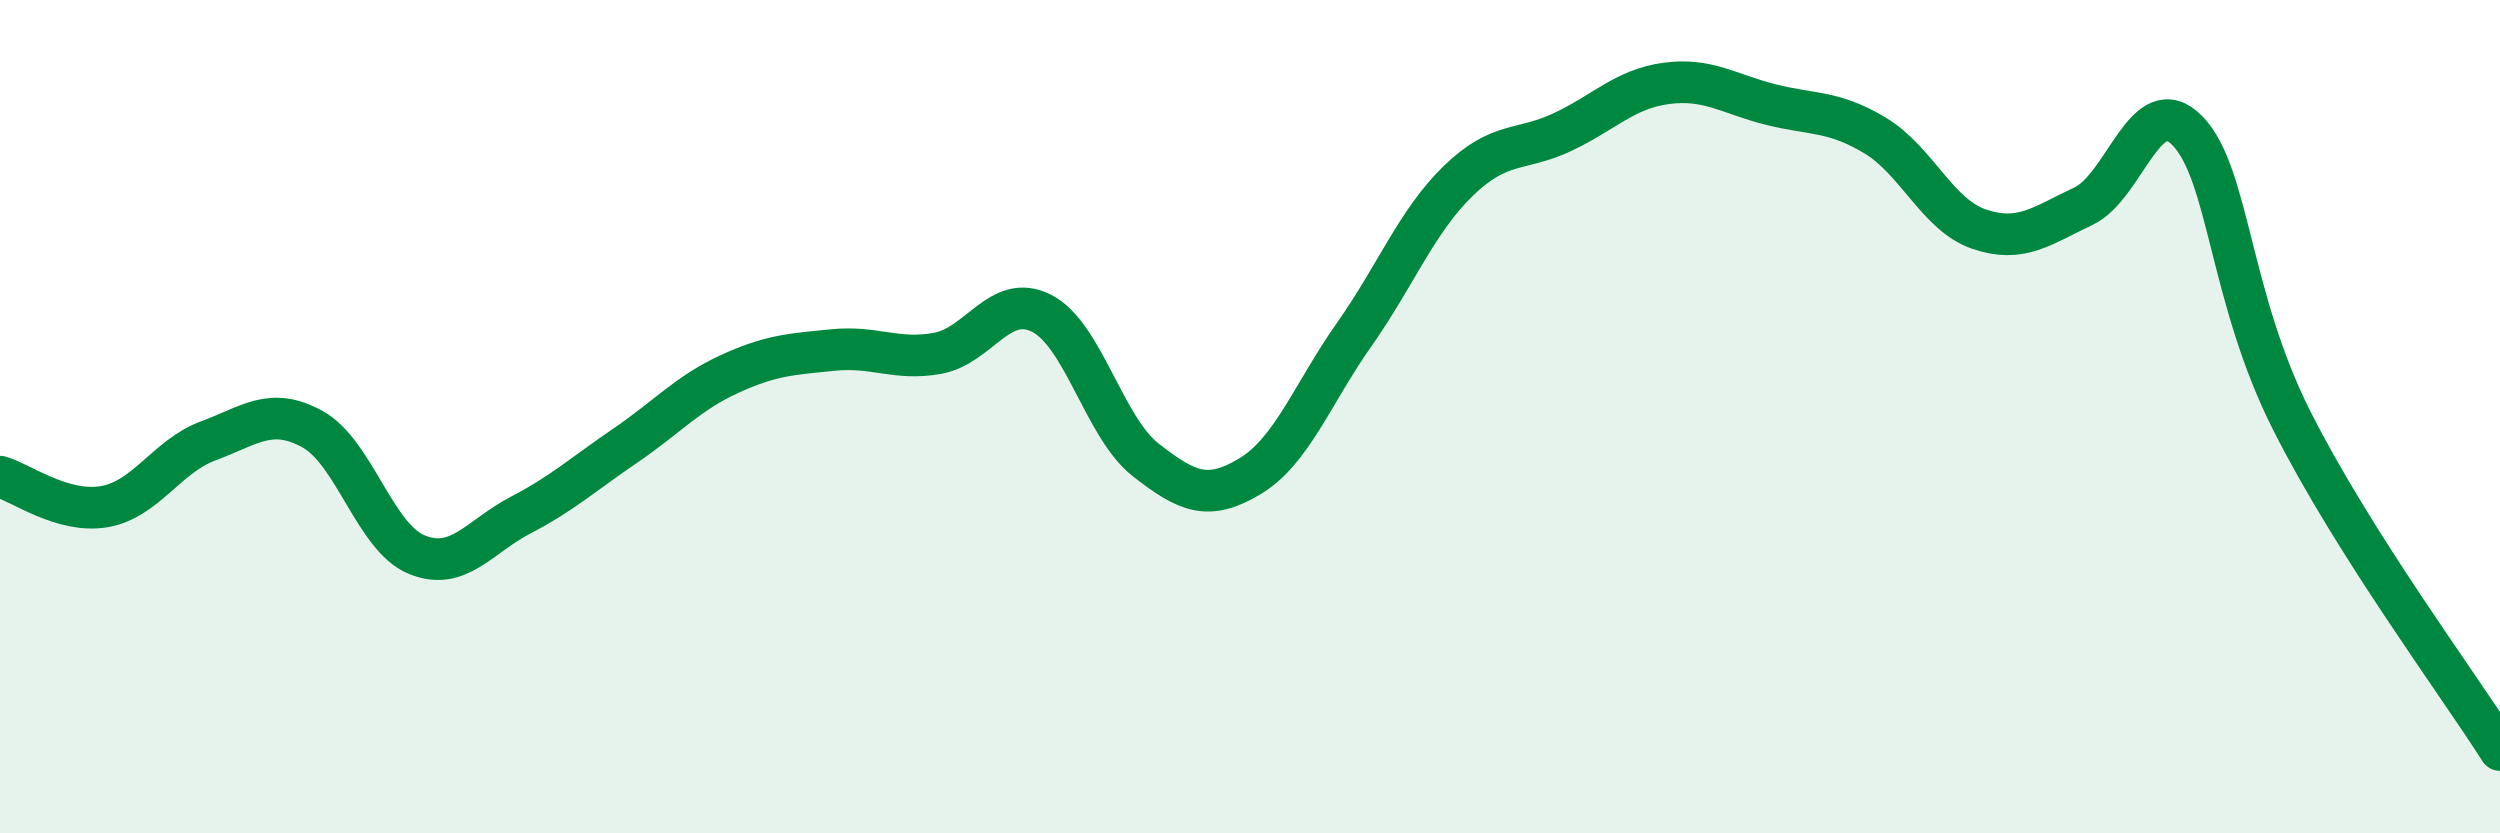 
    <svg width="60" height="20" viewBox="0 0 60 20" xmlns="http://www.w3.org/2000/svg">
      <path
        d="M 0,11.44 C 0.5,11.58 1.5,12.33 2.5,12.16 C 3.5,11.99 4,10.95 5,10.58 C 6,10.21 6.5,9.75 7.5,10.3 C 8.5,10.85 9,12.9 10,13.31 C 11,13.72 11.5,12.88 12.5,12.36 C 13.5,11.84 14,11.38 15,10.7 C 16,10.02 16.5,9.44 17.5,8.98 C 18.5,8.52 19,8.5 20,8.4 C 21,8.3 21.5,8.66 22.5,8.48 C 23.5,8.3 24,7.01 25,7.52 C 26,8.03 26.5,10.26 27.5,11.04 C 28.5,11.82 29,12.03 30,11.43 C 31,10.83 31.5,9.45 32.5,8.03 C 33.5,6.61 34,5.31 35,4.34 C 36,3.37 36.5,3.64 37.5,3.17 C 38.5,2.7 39,2.13 40,2 C 41,1.87 41.5,2.26 42.5,2.51 C 43.5,2.76 44,2.65 45,3.25 C 46,3.85 46.5,5.16 47.5,5.5 C 48.5,5.84 49,5.42 50,4.95 C 51,4.48 51.5,2.11 52.5,3.14 C 53.5,4.17 53.5,7.12 55,10.09 C 56.5,13.06 59,16.42 60,18L60 20L0 20Z"
        fill="#008740"
        opacity="0.1"
        stroke-linecap="round"
        stroke-linejoin="round"
      />
      <path
        d="M 0,11.44 C 0.5,11.58 1.5,12.33 2.5,12.16 C 3.5,11.99 4,10.95 5,10.58 C 6,10.21 6.5,9.75 7.5,10.3 C 8.5,10.85 9,12.9 10,13.31 C 11,13.72 11.5,12.88 12.5,12.36 C 13.5,11.84 14,11.38 15,10.7 C 16,10.02 16.5,9.44 17.5,8.98 C 18.5,8.52 19,8.5 20,8.4 C 21,8.3 21.5,8.66 22.5,8.48 C 23.5,8.3 24,7.01 25,7.52 C 26,8.03 26.5,10.26 27.5,11.04 C 28.5,11.82 29,12.03 30,11.43 C 31,10.83 31.5,9.45 32.5,8.03 C 33.5,6.61 34,5.31 35,4.34 C 36,3.37 36.5,3.64 37.5,3.17 C 38.5,2.7 39,2.13 40,2 C 41,1.87 41.5,2.26 42.5,2.51 C 43.5,2.76 44,2.65 45,3.25 C 46,3.85 46.5,5.16 47.5,5.5 C 48.5,5.84 49,5.42 50,4.95 C 51,4.48 51.5,2.11 52.5,3.14 C 53.5,4.17 53.5,7.12 55,10.09 C 56.5,13.06 59,16.42 60,18"
        stroke="#008740"
        stroke-width="1"
        fill="none"
        stroke-linecap="round"
        stroke-linejoin="round"
      />
    </svg>
  
